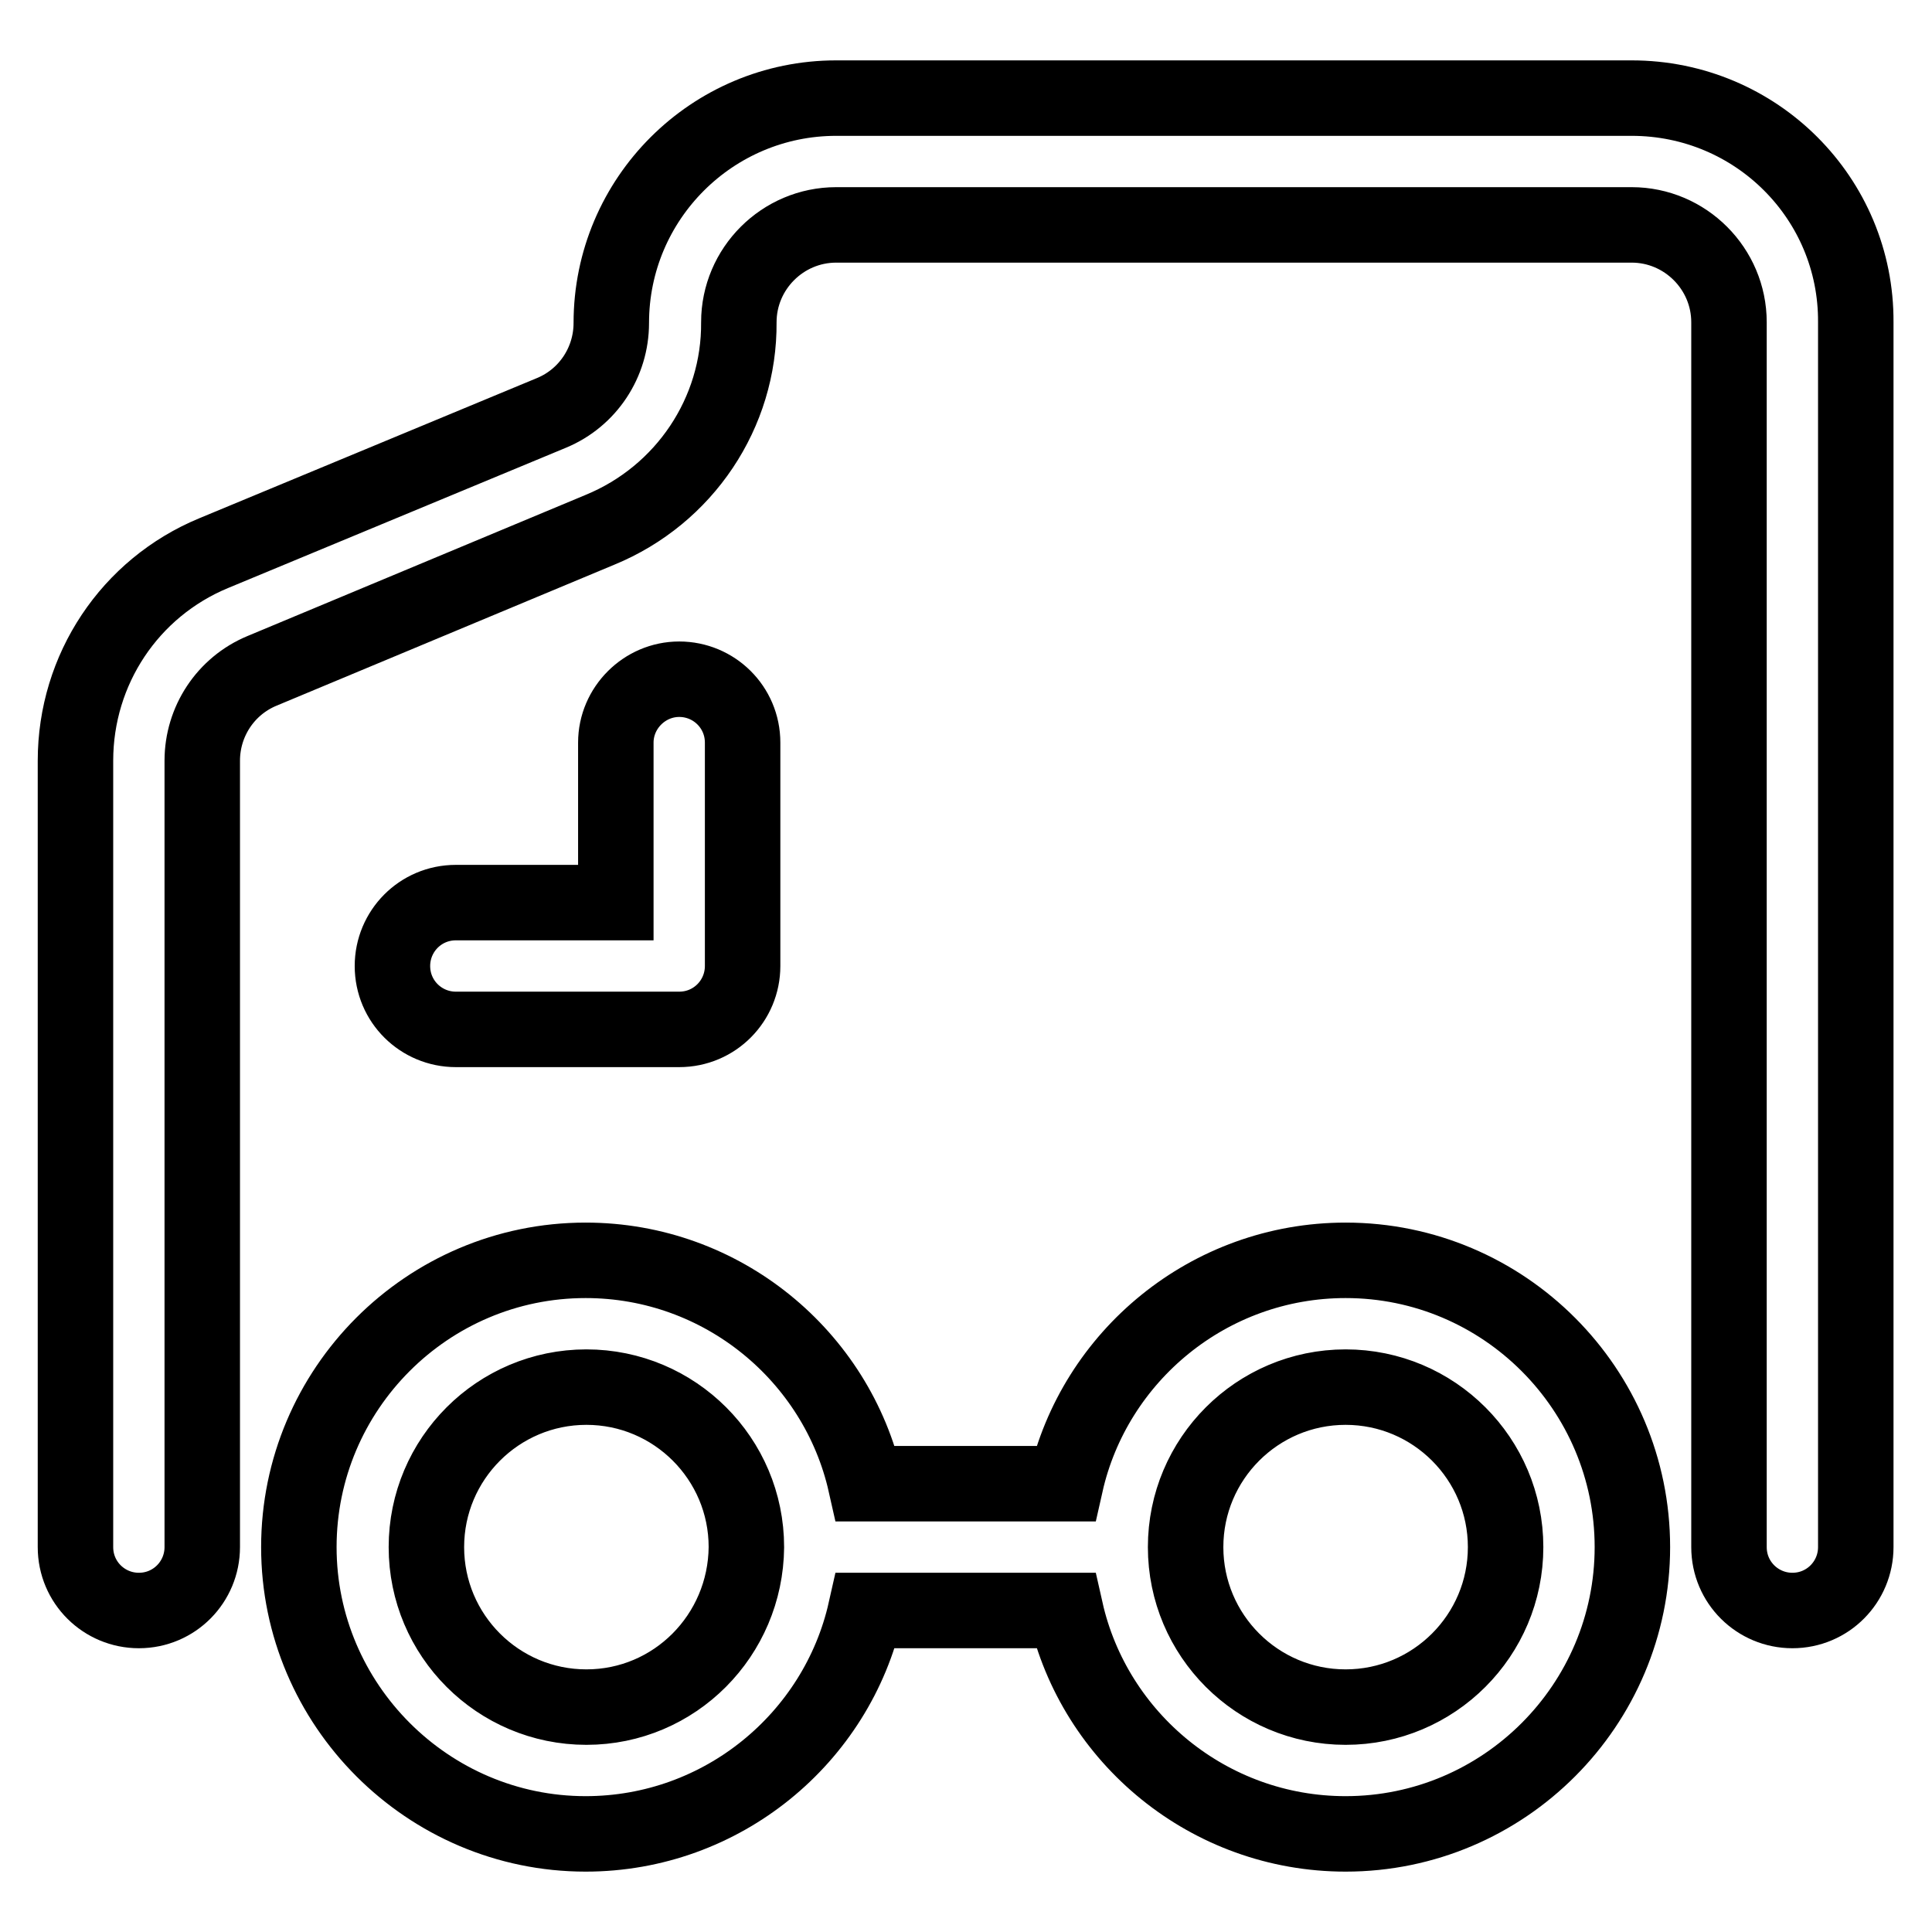 <?xml version="1.0" encoding="utf-8"?>
<!-- Svg Vector Icons : http://www.onlinewebfonts.com/icon -->
<!DOCTYPE svg PUBLIC "-//W3C//DTD SVG 1.1//EN" "http://www.w3.org/Graphics/SVG/1.1/DTD/svg11.dtd">
<svg version="1.1" xmlns="http://www.w3.org/2000/svg" xmlns:xlink="http://www.w3.org/1999/xlink" x="0px" y="0px" viewBox="0 0 256 256" enable-background="new 0 0 256 256" xml:space="preserve">
<g> <path stroke-width="10" fill-opacity="0" stroke="#000000"  d="M216.2,13H110.8c-16.4,0-29.8,13.3-29.8,29.8c0,5.2-3.1,9.9-7.9,11.9L28.3,73.3C17.2,77.9,10,88.7,10,100.8 V205c0,4.7,3.8,8.4,8.4,8.4c4.7,0,8.4-3.8,8.4-8.4V100.8c0-5.2,3.1-9.9,7.9-11.9l44.8-18.7C90.7,65.6,98,54.7,97.9,42.7 c0-7.1,5.8-12.9,12.9-12.9h105.4c7.1,0,12.9,5.8,12.9,12.9V205c0,4.7,3.8,8.4,8.4,8.4c4.7,0,8.4-3.8,8.4-8.4V42.7 C246,26.3,232.7,13,216.2,13z"/> <path stroke-width="10" fill-opacity="0" stroke="#000000"  d="M178.3,167c-18.1,0-33.3,12.7-37.1,29.6h-26.5c-3.8-16.9-19-29.6-37.1-29.6c-21,0-38,17.1-38,38 s17.1,38,38,38c18.1,0,33.3-12.7,37.1-29.6h26.5c3.8,16.9,19,29.6,37.1,29.6c21,0,38-17.1,38-38S199.3,167,178.3,167z M77.7,226.2 c-11.7,0-21.2-9.5-21.2-21.2s9.5-21.2,21.2-21.2s21.2,9.5,21.2,21.2l0,0C98.8,216.7,89.4,226.2,77.7,226.2z M178.3,226.2 c-11.7,0-21.2-9.5-21.2-21.2s9.5-21.2,21.2-21.2c11.7,0,21.2,9.5,21.2,21.2l0,0C199.5,216.7,190,226.2,178.3,226.2z M90,136.4 c4.7,0,8.4-3.8,8.4-8.4V98.4c0-4.7-3.8-8.4-8.4-8.4s-8.4,3.8-8.4,8.4v21.2H60.4c-4.7,0-8.4,3.8-8.4,8.4c0,4.7,3.8,8.4,8.4,8.4H90z" /></g>
</svg>